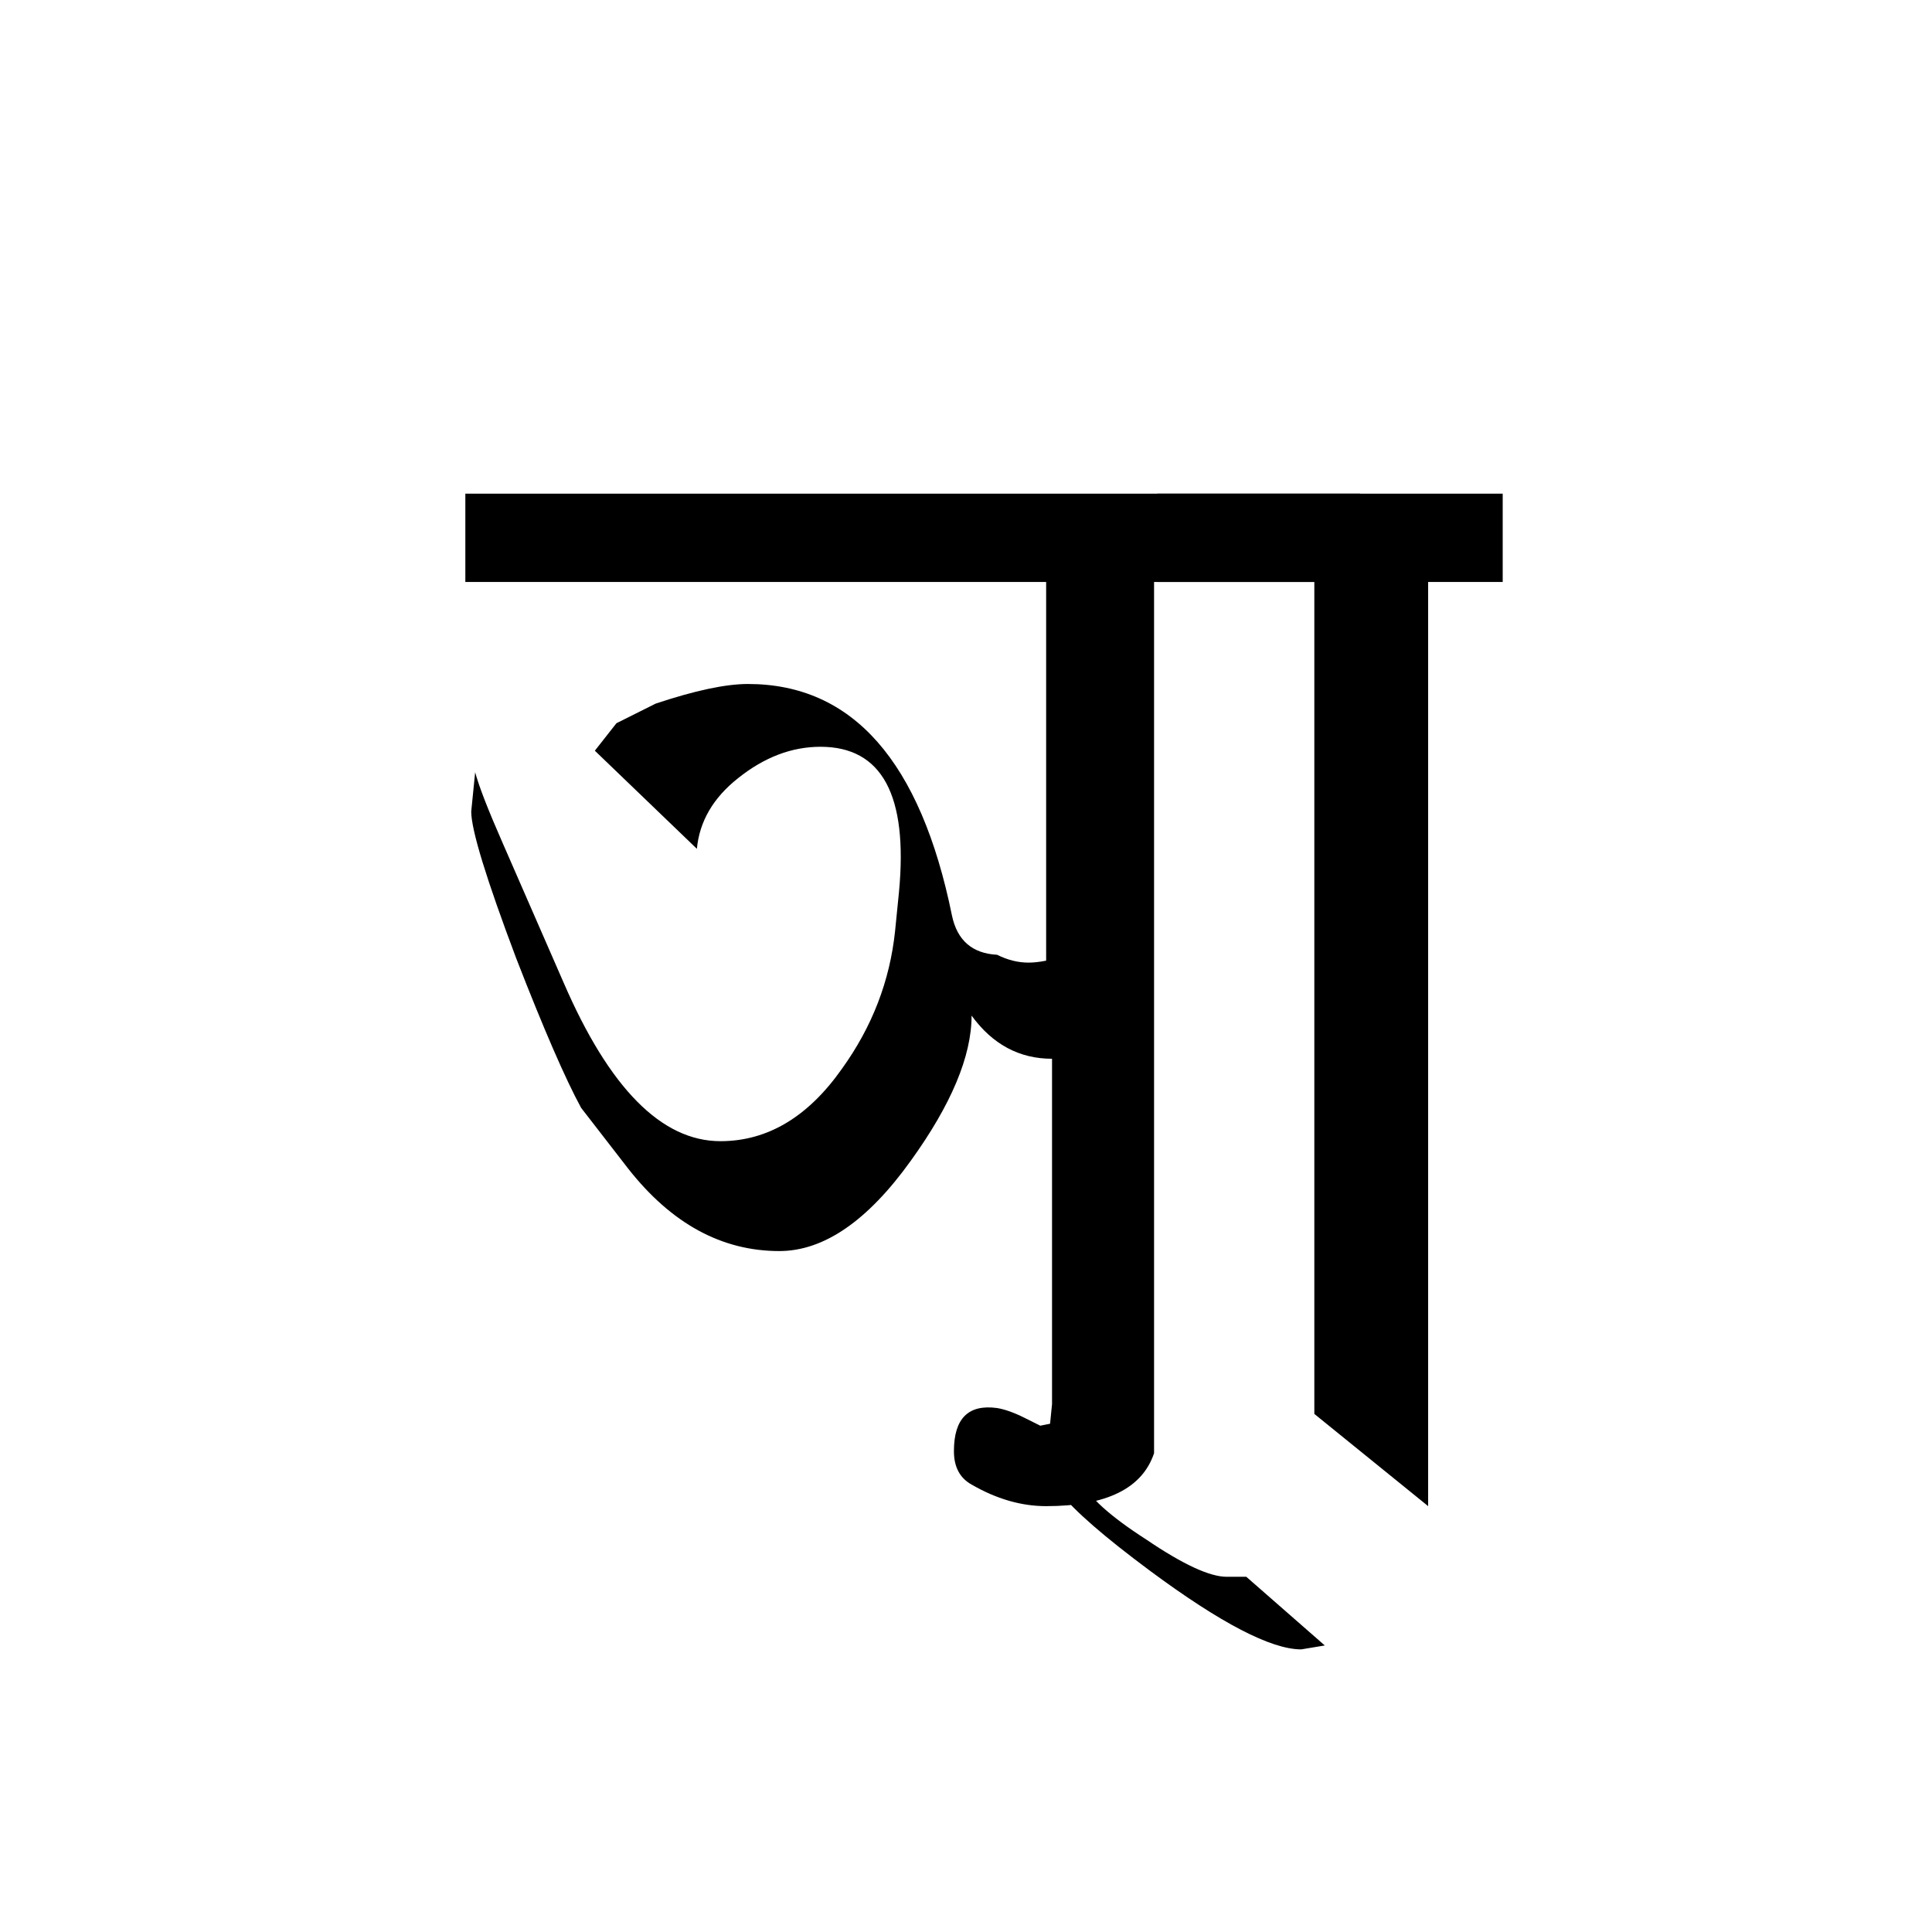 <?xml version="1.0" encoding="UTF-8" standalone="no"?>
<svg
   xmlns:dc="http://purl.org/dc/elements/1.1/"
   xmlns:cc="http://creativecommons.org/ns#"
   xmlns:rdf="http://www.w3.org/1999/02/22-rdf-syntax-ns#"
   xmlns:svg="http://www.w3.org/2000/svg"
   xmlns="http://www.w3.org/2000/svg"
   version="1.1"
   id="svg2"
   viewBox="0 0 64 64"
   height="64"
   width="64">
  <defs
     id="defs4" />
  <g
     transform="translate(0,-988.362)"
     id="layer1">
    <g
       id="text3336"
       style="font-style:normal;font-variant:normal;font-weight:normal;font-stretch:normal;font-size:24px;line-height:125%;font-family:Palatino;-inkscape-font-specification:Palatino;text-align:center;letter-spacing:0px;word-spacing:0px;writing-mode:lr-tb;text-anchor:middle;fill:#000000;fill-opacity:1;stroke:none;stroke-width:1px;stroke-linecap:butt;stroke-linejoin:miter;stroke-opacity:1">
      <path
         id="path3438"
         style="font-style:normal;font-variant:normal;font-weight:normal;font-stretch:normal;font-size:65px;font-family:'RABISON2 Nepal Lipi';-inkscape-font-specification:'RABISON2 Nepal Lipi'"
         d="m 35.825,1037.41 q 0.325,0.78 2.145,1.95 1.82,1.235 2.665,1.235 l 0.65,0 2.6,2.275 -0.78,0.13 q -1.495,0 -5.005,-2.6 -2.275,-1.69 -2.99,-2.6 l 0.715,-0.39 z m -1.365,-1.82 0.325,-0.065 0.065,-0.65 0,-11.44 q -1.625,0 -2.665,-1.43 0,2.015 -2.015,4.81 -2.145,2.99 -4.355,2.99 -2.86,0 -5.005,-2.73 l -1.56,-2.015 q -0.78,-1.43 -2.145,-4.94 -1.495,-3.965 -1.495,-4.875 l 0.13,-1.3 q 0.195,0.715 0.91,2.34 l 2.015,4.615 q 2.275,5.265 5.2,5.265 2.34,0 4.03,-2.405 1.495,-2.08 1.755,-4.55 l 0.13,-1.3 q 0.455,-4.81 -2.6,-4.81 -1.43,0 -2.73,1.04 -1.235,0.975 -1.365,2.34 l -3.38,-3.25 0.715,-0.91 1.3,-0.65 q 1.95,-0.65 3.055,-0.65 5.2,0 6.76,7.67 0.26,1.235 1.495,1.3 0.52,0.26 1.04,0.26 0.26,0 0.585,-0.065 l 0,-12.545 -19.24,0 0,-2.925 29.64,0 0,2.925 -6.825,0 0,28.86 q -0.585,1.755 -3.575,1.755 -1.235,0 -2.47,-0.715 -0.585,-0.325 -0.585,-1.105 0,-1.625 1.43,-1.43 0.39,0.065 0.91,0.325 0.52,0.26 0.52,0.26 z" />
      <path
         id="path3440"
         style="font-style:normal;font-variant:normal;font-weight:normal;font-stretch:normal;font-size:65px;font-family:'RABISON2 Nepal Lipi';-inkscape-font-specification:'RABISON2 Nepal Lipi'"
         d="m 43.539,1007.64 -5.2,0 0,-2.925 11.44,0 0,2.925 -2.47,0 0,30.615 -3.77,-3.055 0,-27.56 z" />
    </g>
  </g>
</svg>
